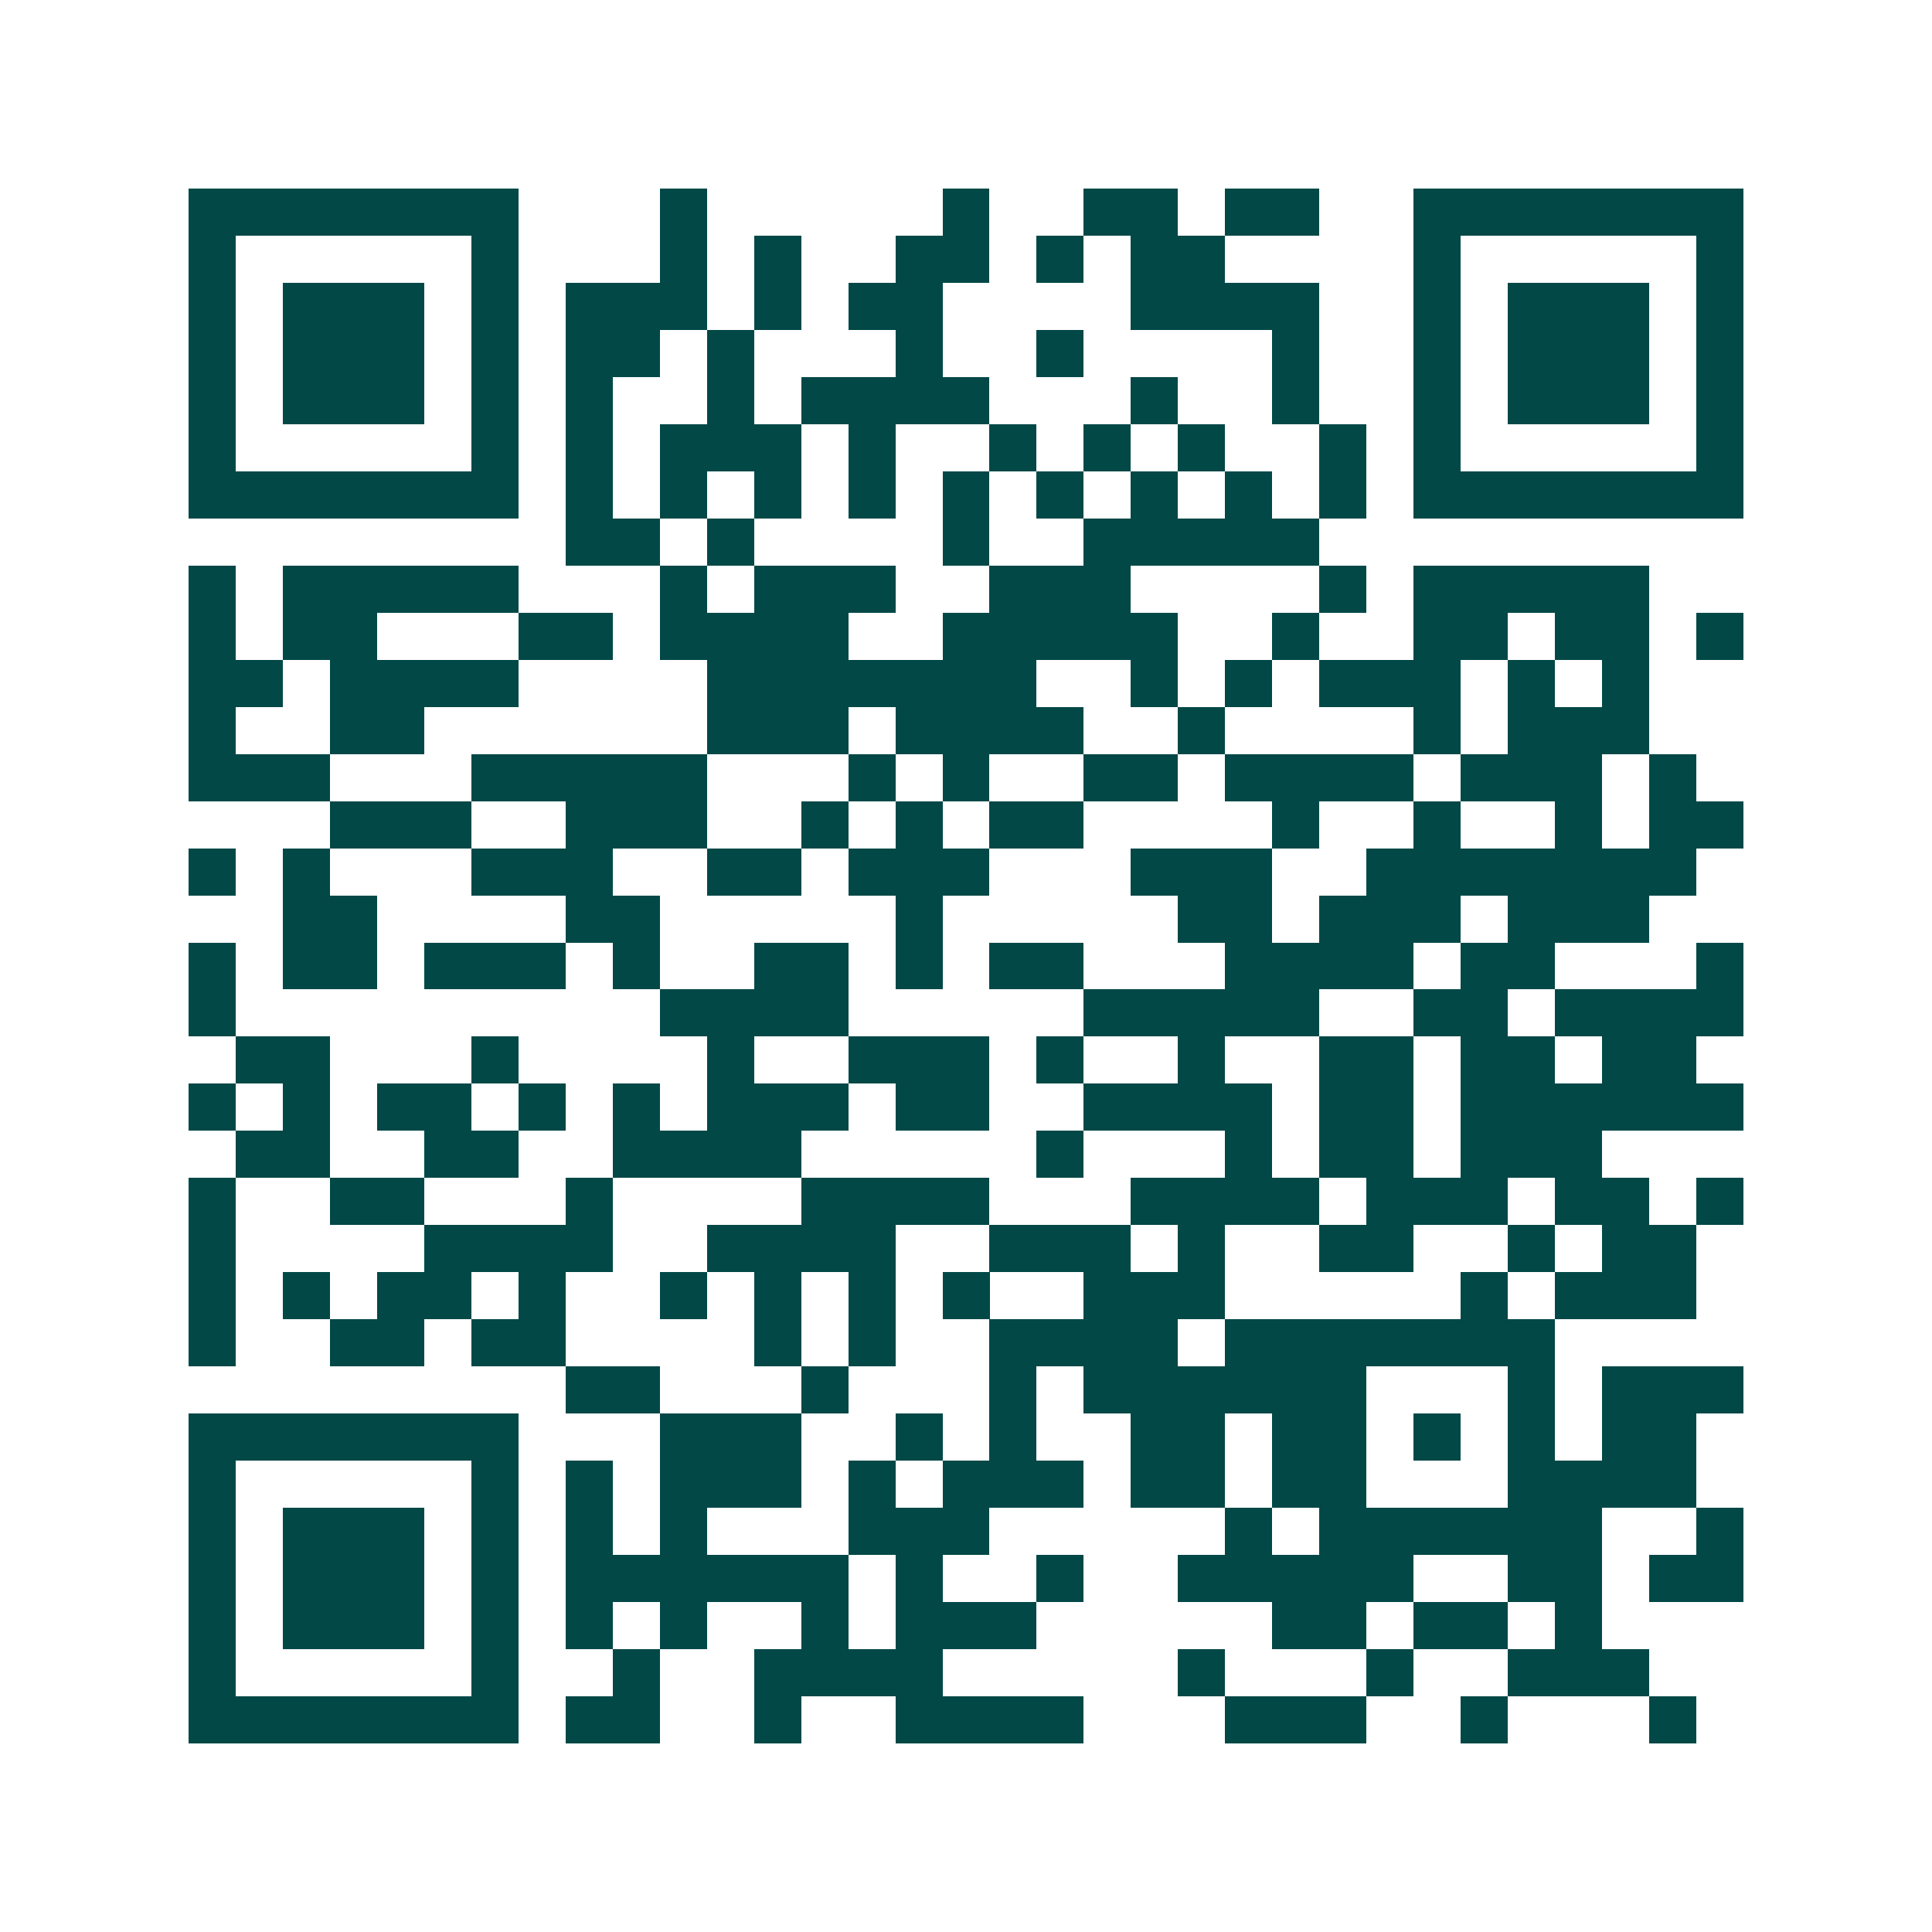 <svg xmlns="http://www.w3.org/2000/svg" width="200" height="200" viewBox="0 0 41 41" shape-rendering="crispEdges"><path fill="#ffffff" d="M0 0h41v41H0z"/><path stroke="#014847" d="M4 4.5h7m3 0h1m5 0h1m2 0h2m1 0h2m2 0h7M4 5.5h1m5 0h1m3 0h1m1 0h1m2 0h2m1 0h1m1 0h2m4 0h1m5 0h1M4 6.5h1m1 0h3m1 0h1m1 0h3m1 0h1m1 0h2m4 0h4m2 0h1m1 0h3m1 0h1M4 7.5h1m1 0h3m1 0h1m1 0h2m1 0h1m3 0h1m2 0h1m4 0h1m2 0h1m1 0h3m1 0h1M4 8.5h1m1 0h3m1 0h1m1 0h1m2 0h1m1 0h4m3 0h1m2 0h1m2 0h1m1 0h3m1 0h1M4 9.5h1m5 0h1m1 0h1m1 0h3m1 0h1m2 0h1m1 0h1m1 0h1m2 0h1m1 0h1m5 0h1M4 10.5h7m1 0h1m1 0h1m1 0h1m1 0h1m1 0h1m1 0h1m1 0h1m1 0h1m1 0h1m1 0h7M12 11.5h2m1 0h1m4 0h1m2 0h5M4 12.5h1m1 0h5m3 0h1m1 0h3m2 0h3m4 0h1m1 0h5M4 13.5h1m1 0h2m3 0h2m1 0h4m2 0h5m2 0h1m2 0h2m1 0h2m1 0h1M4 14.5h2m1 0h4m4 0h7m2 0h1m1 0h1m1 0h3m1 0h1m1 0h1M4 15.5h1m2 0h2m6 0h3m1 0h4m2 0h1m4 0h1m1 0h3M4 16.5h3m3 0h5m3 0h1m1 0h1m2 0h2m1 0h4m1 0h3m1 0h1M7 17.5h3m2 0h3m2 0h1m1 0h1m1 0h2m4 0h1m2 0h1m2 0h1m1 0h2M4 18.5h1m1 0h1m3 0h3m2 0h2m1 0h3m3 0h3m2 0h7M6 19.5h2m4 0h2m5 0h1m5 0h2m1 0h3m1 0h3M4 20.5h1m1 0h2m1 0h3m1 0h1m2 0h2m1 0h1m1 0h2m3 0h4m1 0h2m3 0h1M4 21.5h1m9 0h4m5 0h5m2 0h2m1 0h4M5 22.5h2m3 0h1m4 0h1m2 0h3m1 0h1m2 0h1m2 0h2m1 0h2m1 0h2M4 23.5h1m1 0h1m1 0h2m1 0h1m1 0h1m1 0h3m1 0h2m2 0h4m1 0h2m1 0h6M5 24.5h2m2 0h2m2 0h4m5 0h1m3 0h1m1 0h2m1 0h3M4 25.5h1m2 0h2m3 0h1m4 0h4m3 0h4m1 0h3m1 0h2m1 0h1M4 26.5h1m4 0h4m2 0h4m2 0h3m1 0h1m2 0h2m2 0h1m1 0h2M4 27.5h1m1 0h1m1 0h2m1 0h1m2 0h1m1 0h1m1 0h1m1 0h1m2 0h3m5 0h1m1 0h3M4 28.5h1m2 0h2m1 0h2m4 0h1m1 0h1m2 0h4m1 0h7M12 29.5h2m3 0h1m3 0h1m1 0h6m3 0h1m1 0h3M4 30.5h7m3 0h3m2 0h1m1 0h1m2 0h2m1 0h2m1 0h1m1 0h1m1 0h2M4 31.5h1m5 0h1m1 0h1m1 0h3m1 0h1m1 0h3m1 0h2m1 0h2m3 0h4M4 32.5h1m1 0h3m1 0h1m1 0h1m1 0h1m3 0h3m5 0h1m1 0h6m2 0h1M4 33.5h1m1 0h3m1 0h1m1 0h6m1 0h1m2 0h1m2 0h5m2 0h2m1 0h2M4 34.5h1m1 0h3m1 0h1m1 0h1m1 0h1m2 0h1m1 0h3m5 0h2m1 0h2m1 0h1M4 35.5h1m5 0h1m2 0h1m2 0h4m5 0h1m3 0h1m2 0h3M4 36.5h7m1 0h2m2 0h1m2 0h4m3 0h3m2 0h1m3 0h1"/></svg>
